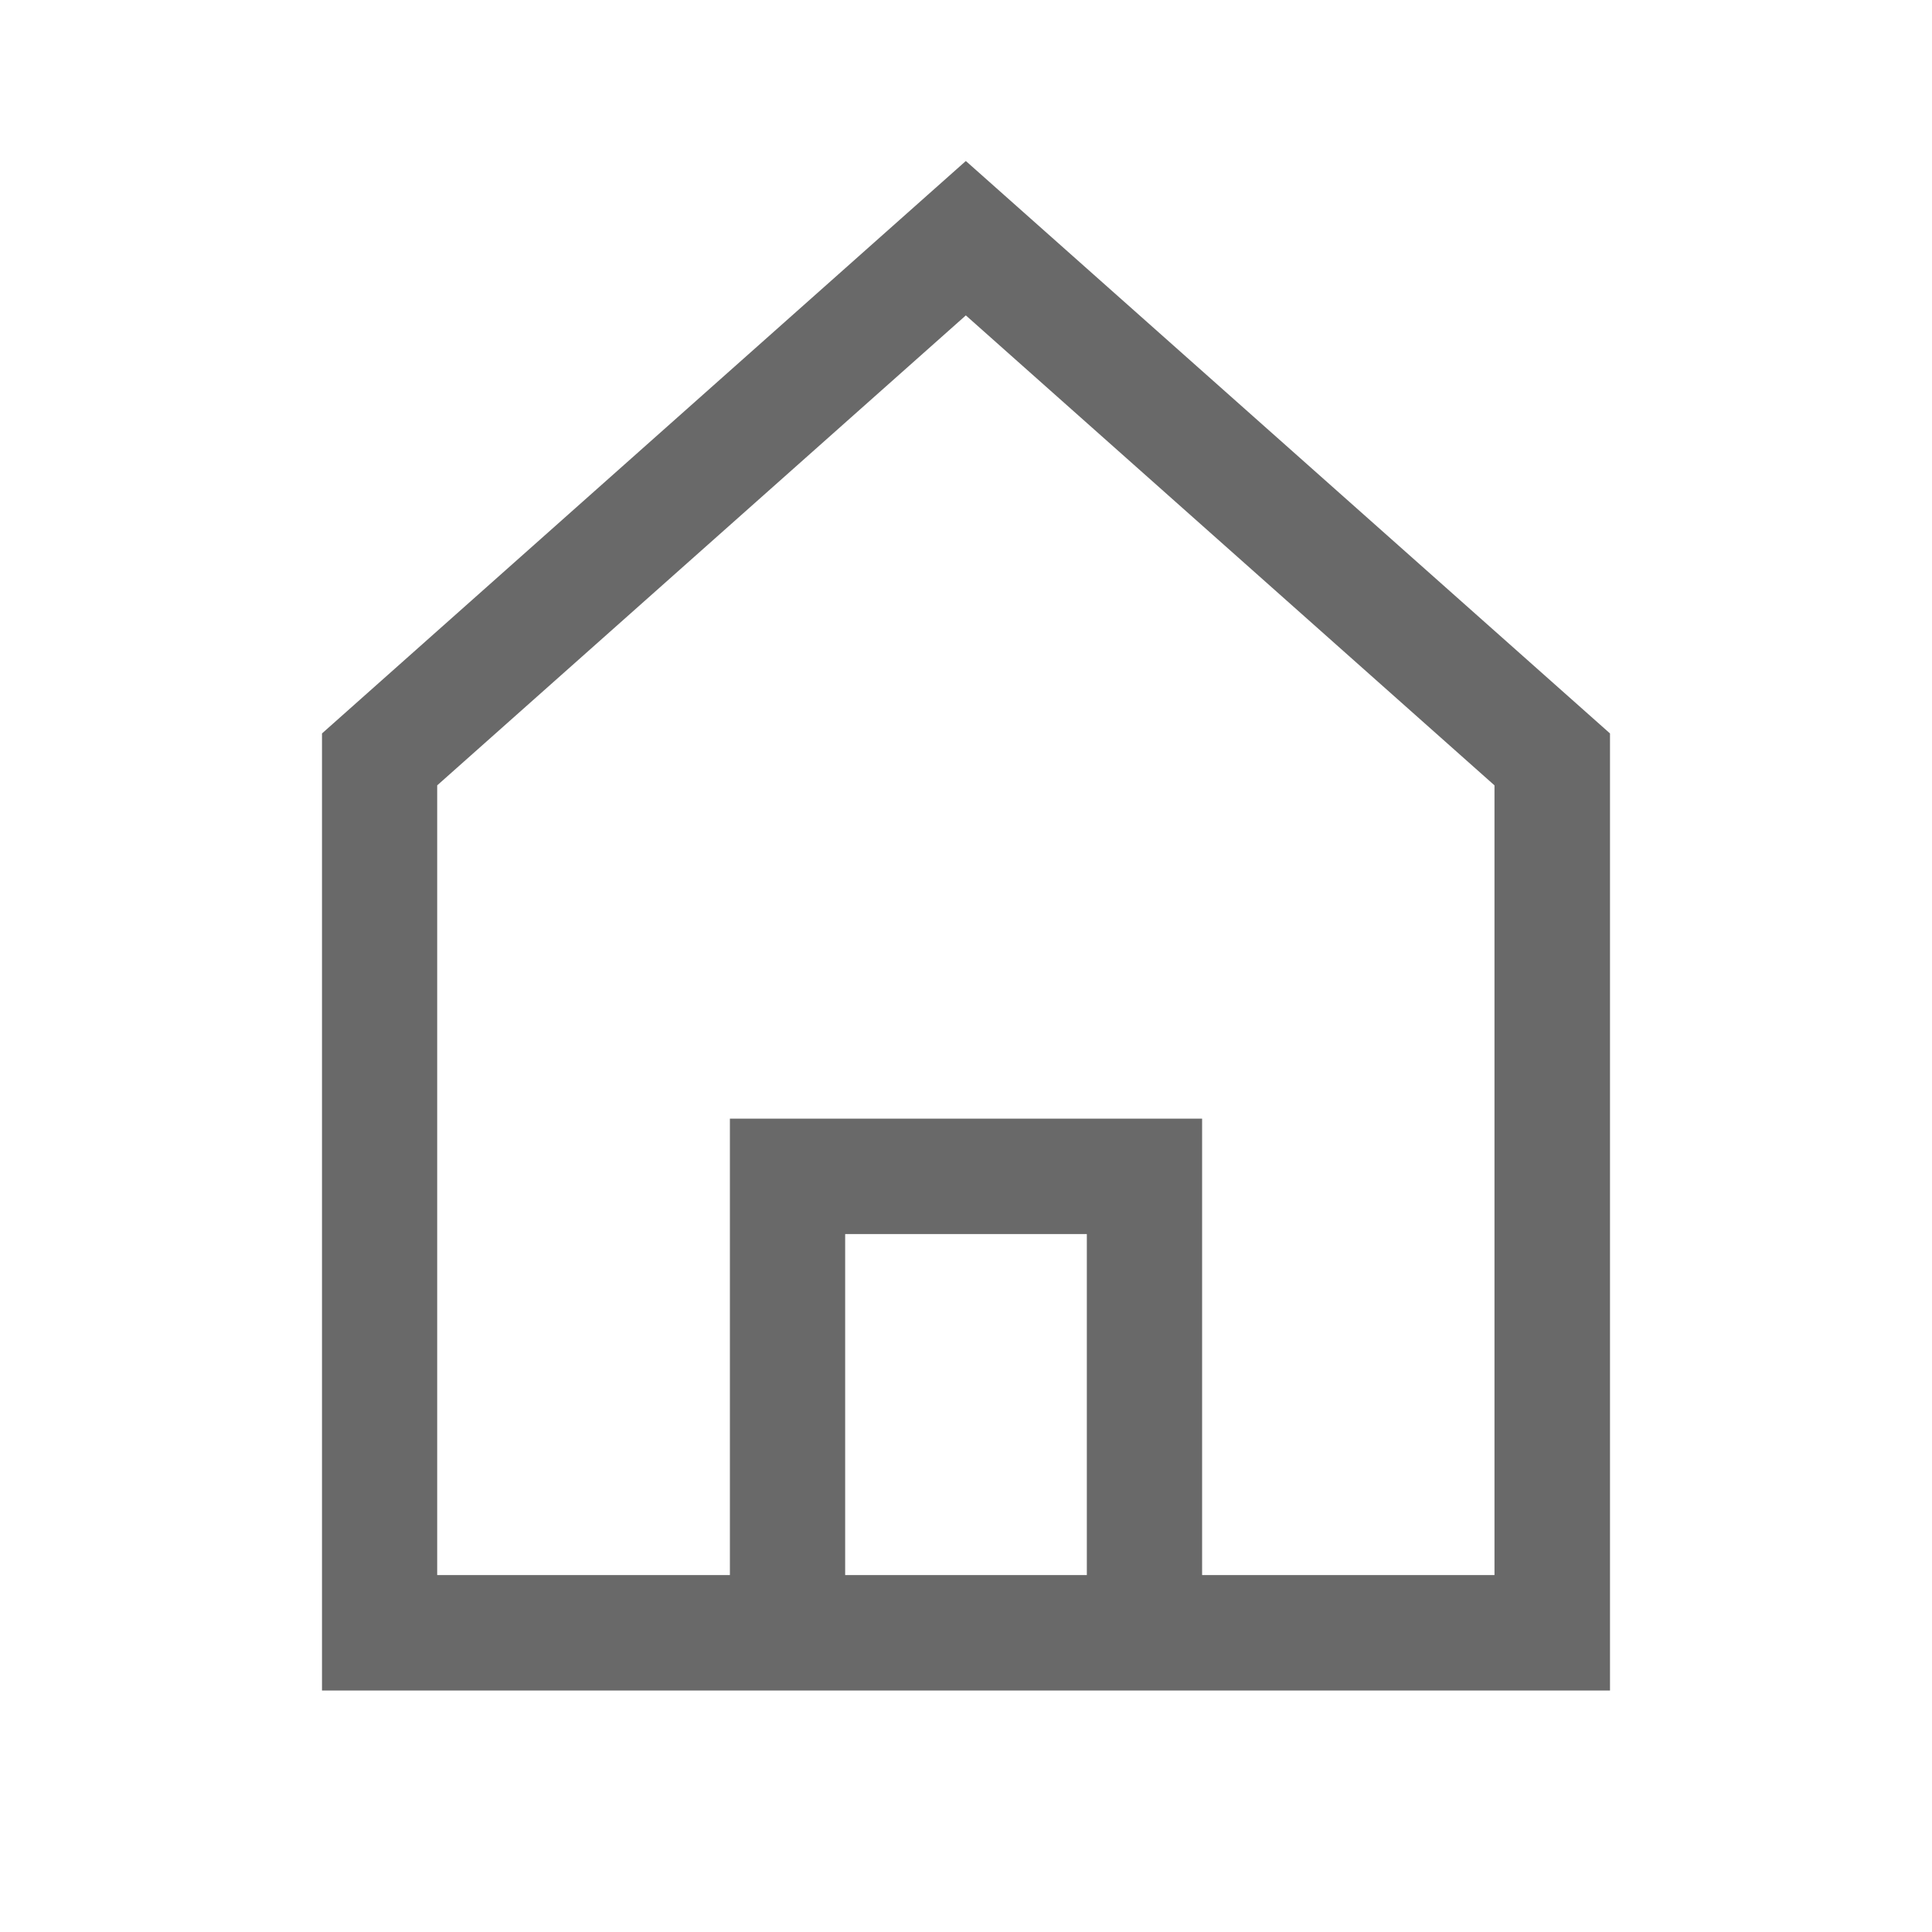 <svg width="24" height="24" viewBox="0 0 24 24" fill="none" xmlns="http://www.w3.org/2000/svg">
<path d="M11.998 2L11.522 2.423L4 9.111V21H9.067H14.933H20V9.111L11.998 2ZM18.569 19.566H14.933V13.896H9.067V19.566H5.431V12.774V9.756L11.998 3.918L18.565 9.756V12.774V19.566H18.569ZM10.499 15.33H13.501V19.566H10.499V15.33Z" fill="#696969"/>
</svg>
